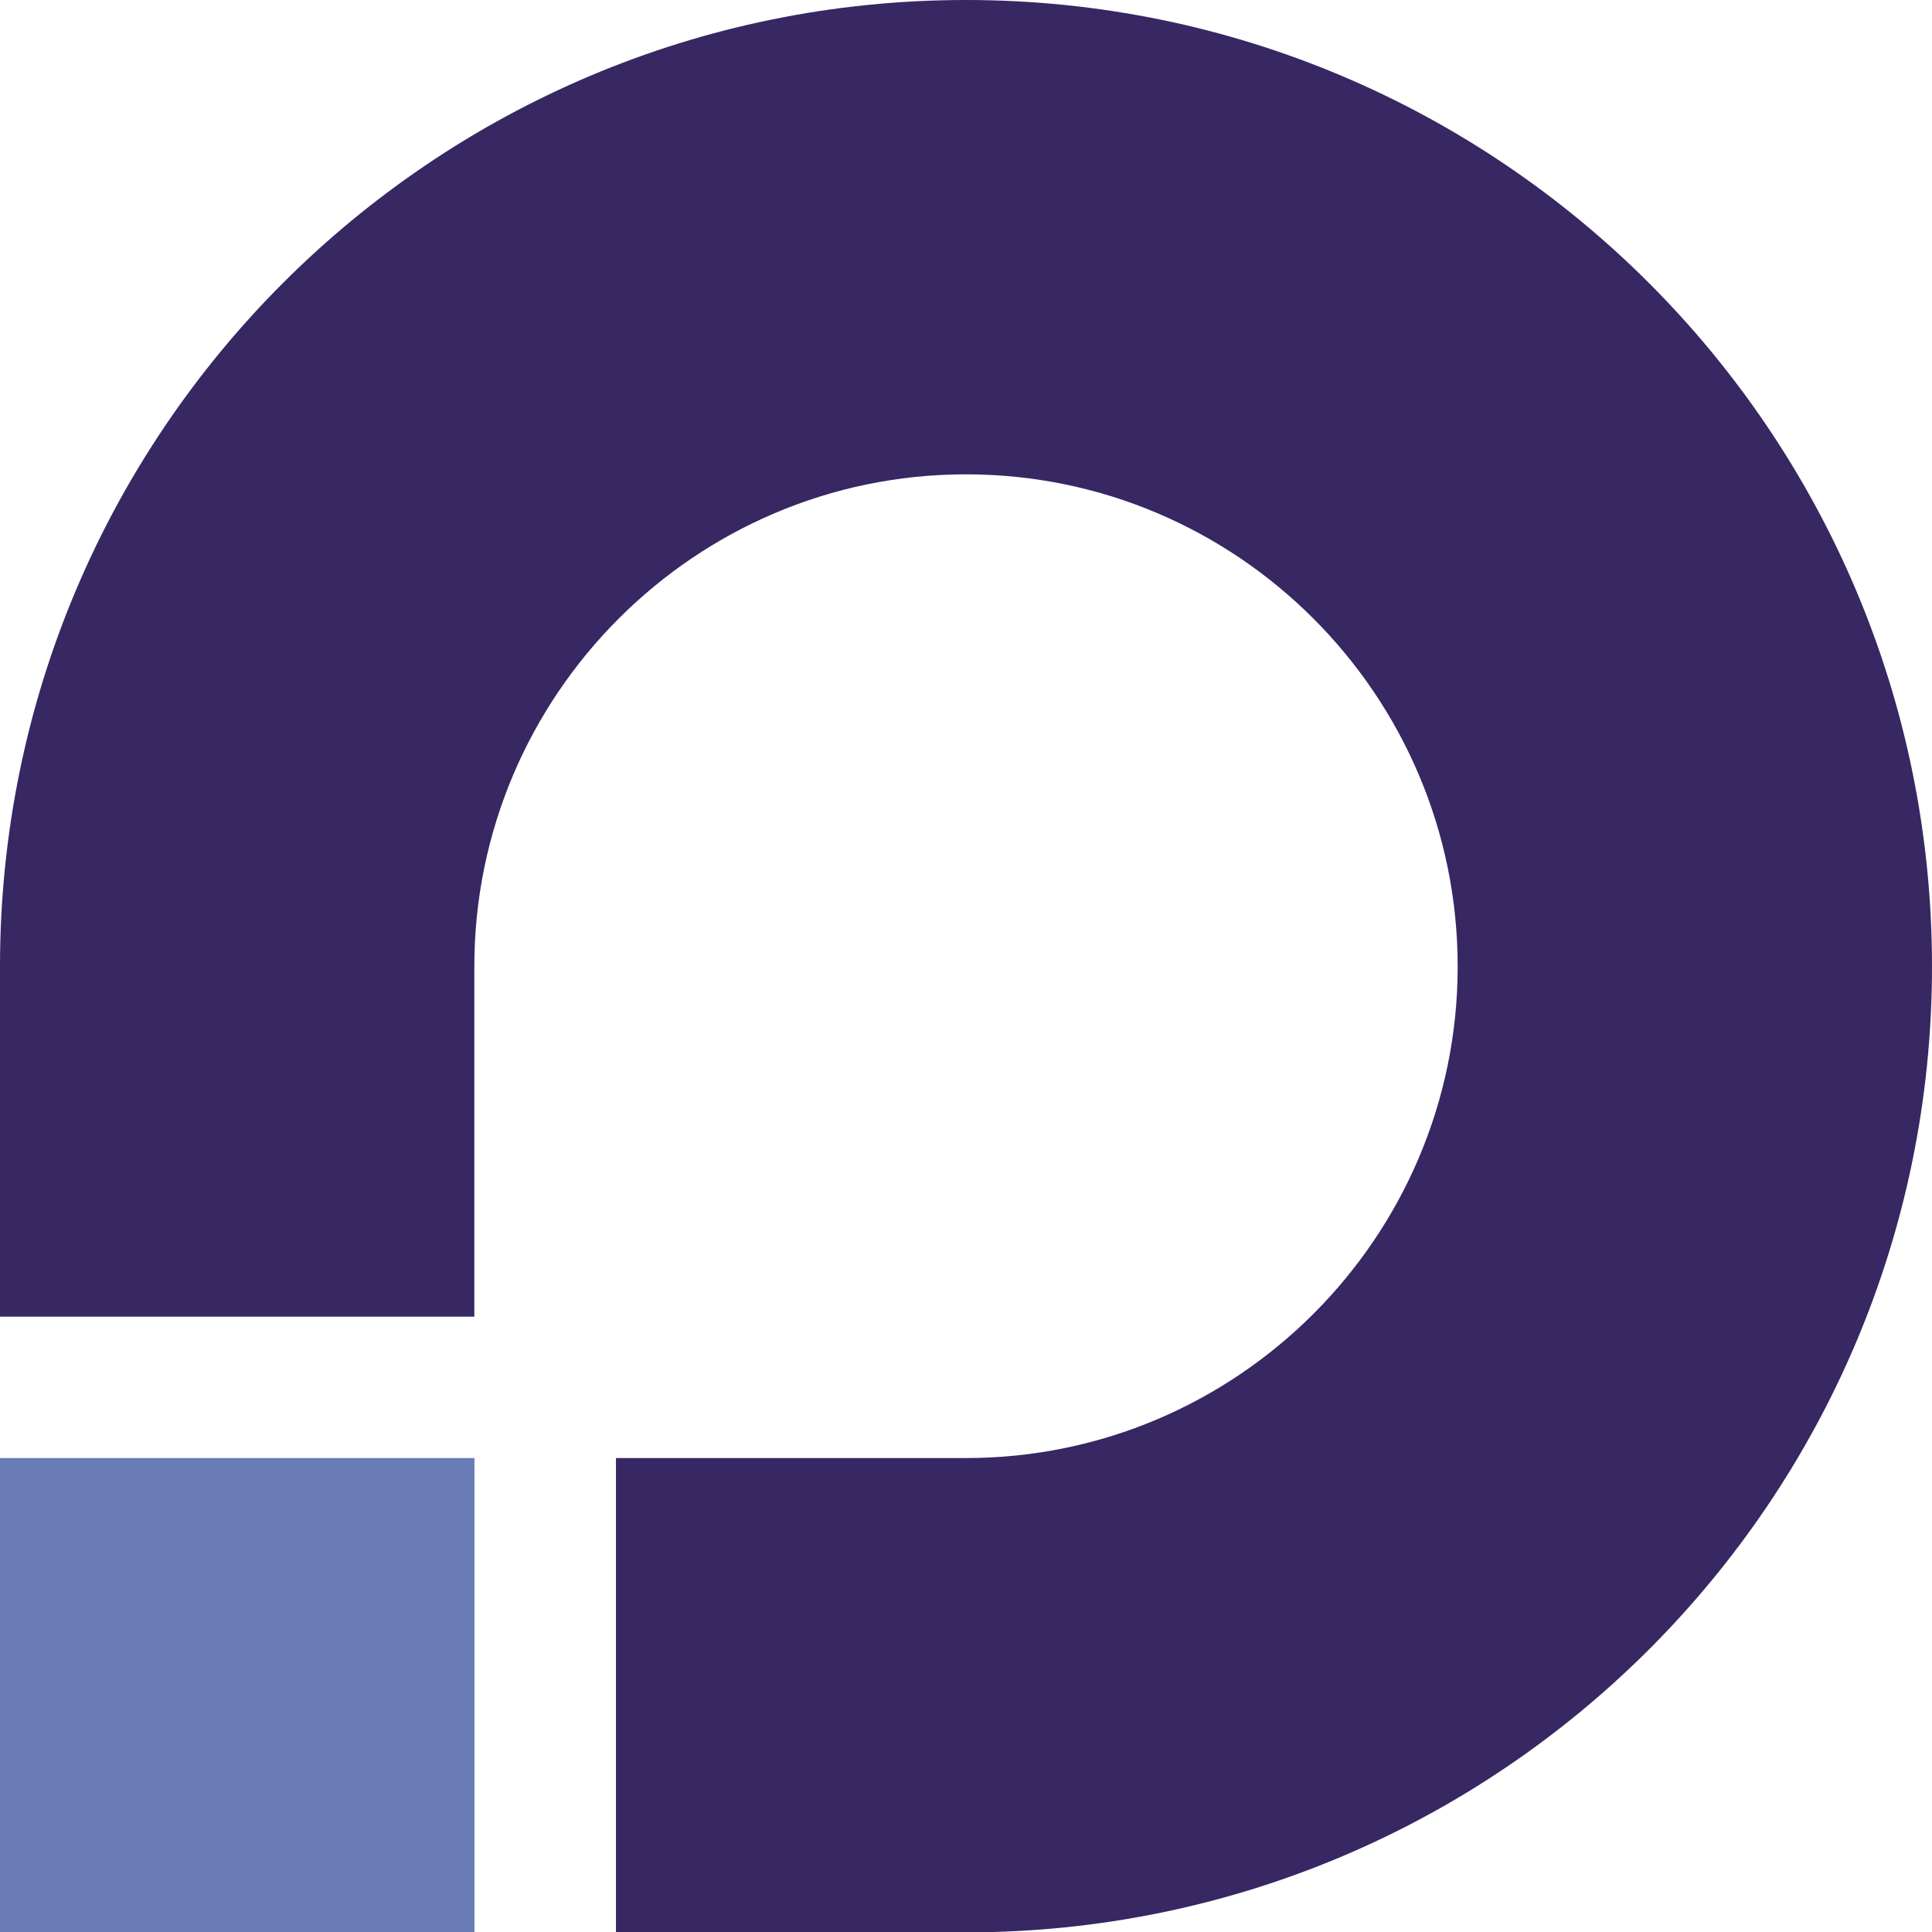 <?xml version="1.0" encoding="utf-8"?>
<!-- Generator: Adobe Illustrator 27.8.1, SVG Export Plug-In . SVG Version: 6.00 Build 0)  -->
<svg version="1.1" id="レイヤー_1" xmlns="http://www.w3.org/2000/svg" xmlns:xlink="http://www.w3.org/1999/xlink" x="0px"
	 y="0px" viewBox="0 0 254 254.05" style="enable-background:new 0 0 254 254.05;" xml:space="preserve">
<style type="text/css">
	.st0{fill:#372763;}
	.st1{fill:#6A7CB5;}
</style>
<g>
	<path class="st0" d="M254,127.06C254,56.88,197.12,0,126.99,0C56.86,0,0,56.88,0,127.06v46.04h62.36v-46.04
		c0-35.66,29.04-64.7,64.63-64.7c35.66,0,64.65,29.04,64.65,64.7c0,35.59-28.99,64.63-64.65,64.63H80.98v62.36h46.01
		C197.12,254.05,254,197.19,254,127.06z"/>
	<rect y="191.69" class="st1" width="62.38" height="62.36"/>
</g>
</svg>
